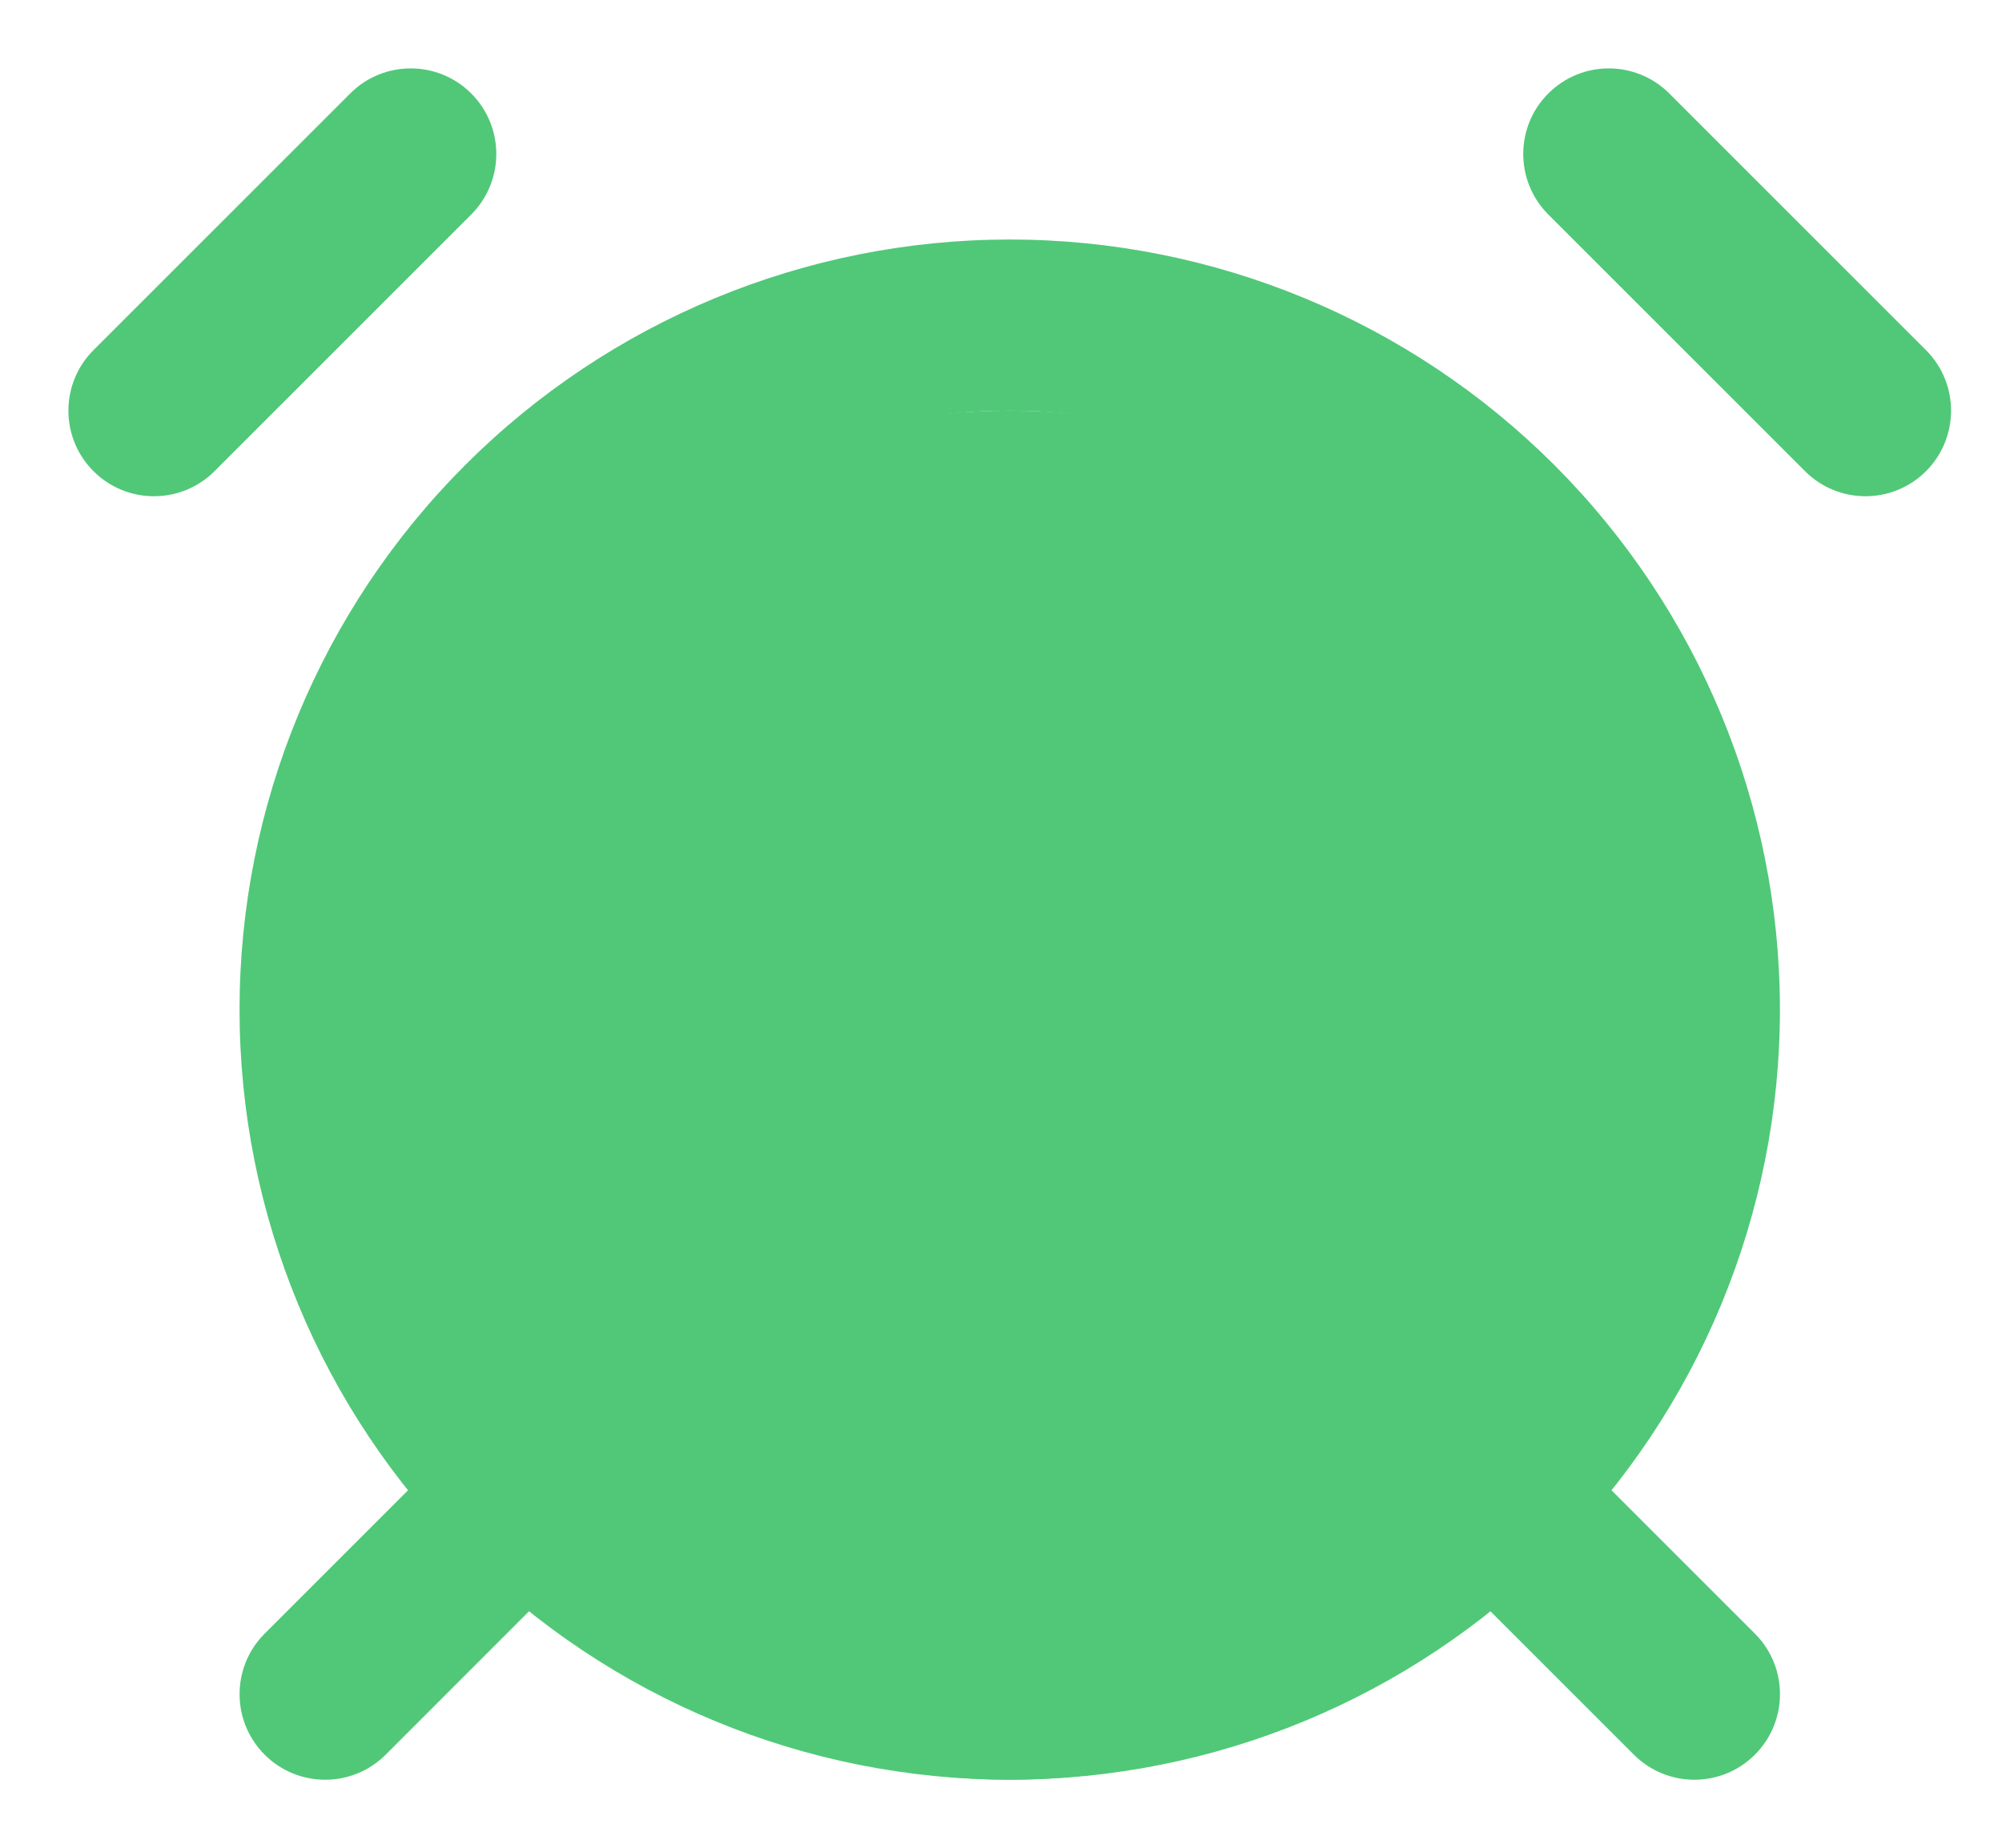 <?xml version="1.0" encoding="utf-8"?>
<svg xmlns="http://www.w3.org/2000/svg" fill="none" height="100%" overflow="visible" preserveAspectRatio="none" style="display: block;" viewBox="0 0 26 24" width="100%">
<g id="Icon">
<g filter="url(#filter0_i_0_1186)">
<path d="M5.334 2L2 5.334Z" fill="#50C878"/>
<path d="M24.228 5.334L20.893 2Z" fill="#50C878"/>
<path d="M6.446 19.782L4.223 22.005Z" fill="#50C878"/>
<path d="M19.782 19.782L22.005 22.005Z" fill="#50C878"/>
<path d="M13.114 22.005C15.472 22.005 17.733 21.068 19.401 19.401C21.068 17.733 22.005 15.472 22.005 13.114C22.005 10.756 21.068 8.494 19.401 6.827C17.733 5.159 15.472 4.223 13.114 4.223C10.756 4.223 8.494 5.159 6.827 6.827C5.159 8.494 4.223 10.756 4.223 13.114C4.223 15.472 5.159 17.733 6.827 19.401C8.494 21.068 10.756 22.005 13.114 22.005Z" fill="#50C878"/>
</g>
<path d="M6.12 2.786C6.554 2.352 6.554 1.648 6.12 1.214C5.686 0.78 4.982 0.78 4.548 1.214L5.334 2L6.12 2.786ZM1.214 4.548C0.78 4.982 0.78 5.686 1.214 6.12C1.648 6.554 2.352 6.554 2.786 6.12L2 5.334L1.214 4.548ZM23.442 6.12C23.876 6.554 24.579 6.554 25.013 6.12C25.447 5.686 25.447 4.982 25.013 4.548L24.228 5.334L23.442 6.12ZM21.679 1.214C21.245 0.78 20.542 0.78 20.108 1.214C19.674 1.648 19.674 2.352 20.108 2.786L20.893 2L21.679 1.214ZM7.231 20.568C7.665 20.134 7.665 19.43 7.231 18.996C6.797 18.562 6.094 18.562 5.66 18.996L6.446 19.782L7.231 20.568ZM3.437 21.219C3.003 21.653 3.003 22.357 3.437 22.791C3.871 23.225 4.575 23.225 5.009 22.791L4.223 22.005L3.437 21.219ZM20.568 18.996C20.134 18.562 19.43 18.562 18.996 18.996C18.562 19.43 18.562 20.134 18.996 20.568L19.782 19.782L20.568 18.996ZM21.219 22.791C21.653 23.225 22.357 23.225 22.791 22.791C23.225 22.357 23.225 21.653 22.791 21.219L22.005 22.005L21.219 22.791ZM9.78 12.002C9.166 12.002 8.668 12.5 8.668 13.114C8.668 13.728 9.166 14.225 9.78 14.225V13.114V12.002ZM16.448 14.225C17.062 14.225 17.559 13.728 17.559 13.114C17.559 12.5 17.062 12.002 16.448 12.002V13.114V14.225ZM13.114 22.005L13.114 23.116L13.114 22.005ZM22.005 13.114L23.116 13.114L22.005 13.114ZM13.114 4.223V3.111V4.223ZM4.223 13.114H3.111H4.223ZM5.334 2L4.548 1.214L1.214 4.548L2 5.334L2.786 6.12L6.12 2.786L5.334 2ZM24.228 5.334L25.013 4.548L21.679 1.214L20.893 2L20.108 2.786L23.442 6.12L24.228 5.334ZM6.446 19.782L5.66 18.996L3.437 21.219L4.223 22.005L5.009 22.791L7.231 20.568L6.446 19.782ZM19.782 19.782L18.996 20.568L21.219 22.791L22.005 22.005L22.791 21.219L20.568 18.996L19.782 19.782ZM9.78 13.114V14.225H16.448V13.114V12.002H9.78V13.114ZM13.114 22.005L13.114 23.116C15.767 23.116 18.311 22.062 20.187 20.187L19.401 19.401L18.615 18.615C17.156 20.074 15.177 20.893 13.114 20.893L13.114 22.005ZM19.401 19.401L20.187 20.187C22.062 18.311 23.116 15.767 23.116 13.114L22.005 13.114L20.893 13.114C20.893 15.177 20.074 17.156 18.615 18.615L19.401 19.401ZM22.005 13.114L23.116 13.114C23.116 10.461 22.062 7.917 20.187 6.041L19.401 6.827L18.615 7.613C20.074 9.072 20.893 11.05 20.893 13.114L22.005 13.114ZM19.401 6.827L20.187 6.041C18.311 4.165 15.767 3.111 13.114 3.111V4.223V5.334C15.177 5.334 17.156 6.154 18.615 7.613L19.401 6.827ZM13.114 4.223V3.111C10.461 3.111 7.917 4.165 6.041 6.041L6.827 6.827L7.613 7.613C9.072 6.154 11.05 5.334 13.114 5.334V4.223ZM6.827 6.827L6.041 6.041C4.165 7.917 3.111 10.461 3.111 13.114L4.223 13.114L5.334 13.114C5.334 11.05 6.154 9.072 7.613 7.613L6.827 6.827ZM4.223 13.114H3.111C3.111 15.767 4.165 18.311 6.041 20.187L6.827 19.401L7.613 18.615C6.154 17.156 5.334 15.177 5.334 13.114H4.223ZM6.827 19.401L6.041 20.187C7.917 22.062 10.461 23.116 13.114 23.116L13.114 22.005L13.114 20.893C11.05 20.893 9.072 20.074 7.613 18.615L6.827 19.401Z" fill="#50C878"/>
</g>
<defs>
<filter color-interpolation-filters="sRGB" filterUnits="userSpaceOnUse" height="23.339" id="filter0_i_0_1186" width="24.45" x="0.889" y="0.889">
<feFlood flood-opacity="0" result="BackgroundImageFix"/>
<feBlend in="SourceGraphic" in2="BackgroundImageFix" mode="normal" result="shape"/>
<feColorMatrix in="SourceAlpha" result="hardAlpha" type="matrix" values="0 0 0 0 0 0 0 0 0 0 0 0 0 0 0 0 0 0 127 0"/>
<feOffset dy="1.111"/>
<feGaussianBlur stdDeviation="1.111"/>
<feComposite in2="hardAlpha" k2="-1" k3="1" operator="arithmetic"/>
<feColorMatrix type="matrix" values="0 0 0 0 0.157 0 0 0 0 0.098 0 0 0 0 0.063 0 0 0 0.24 0"/>
<feBlend in2="shape" mode="normal" result="effect1_innerShadow_0_1186"/>
</filter>
</defs>
</svg>